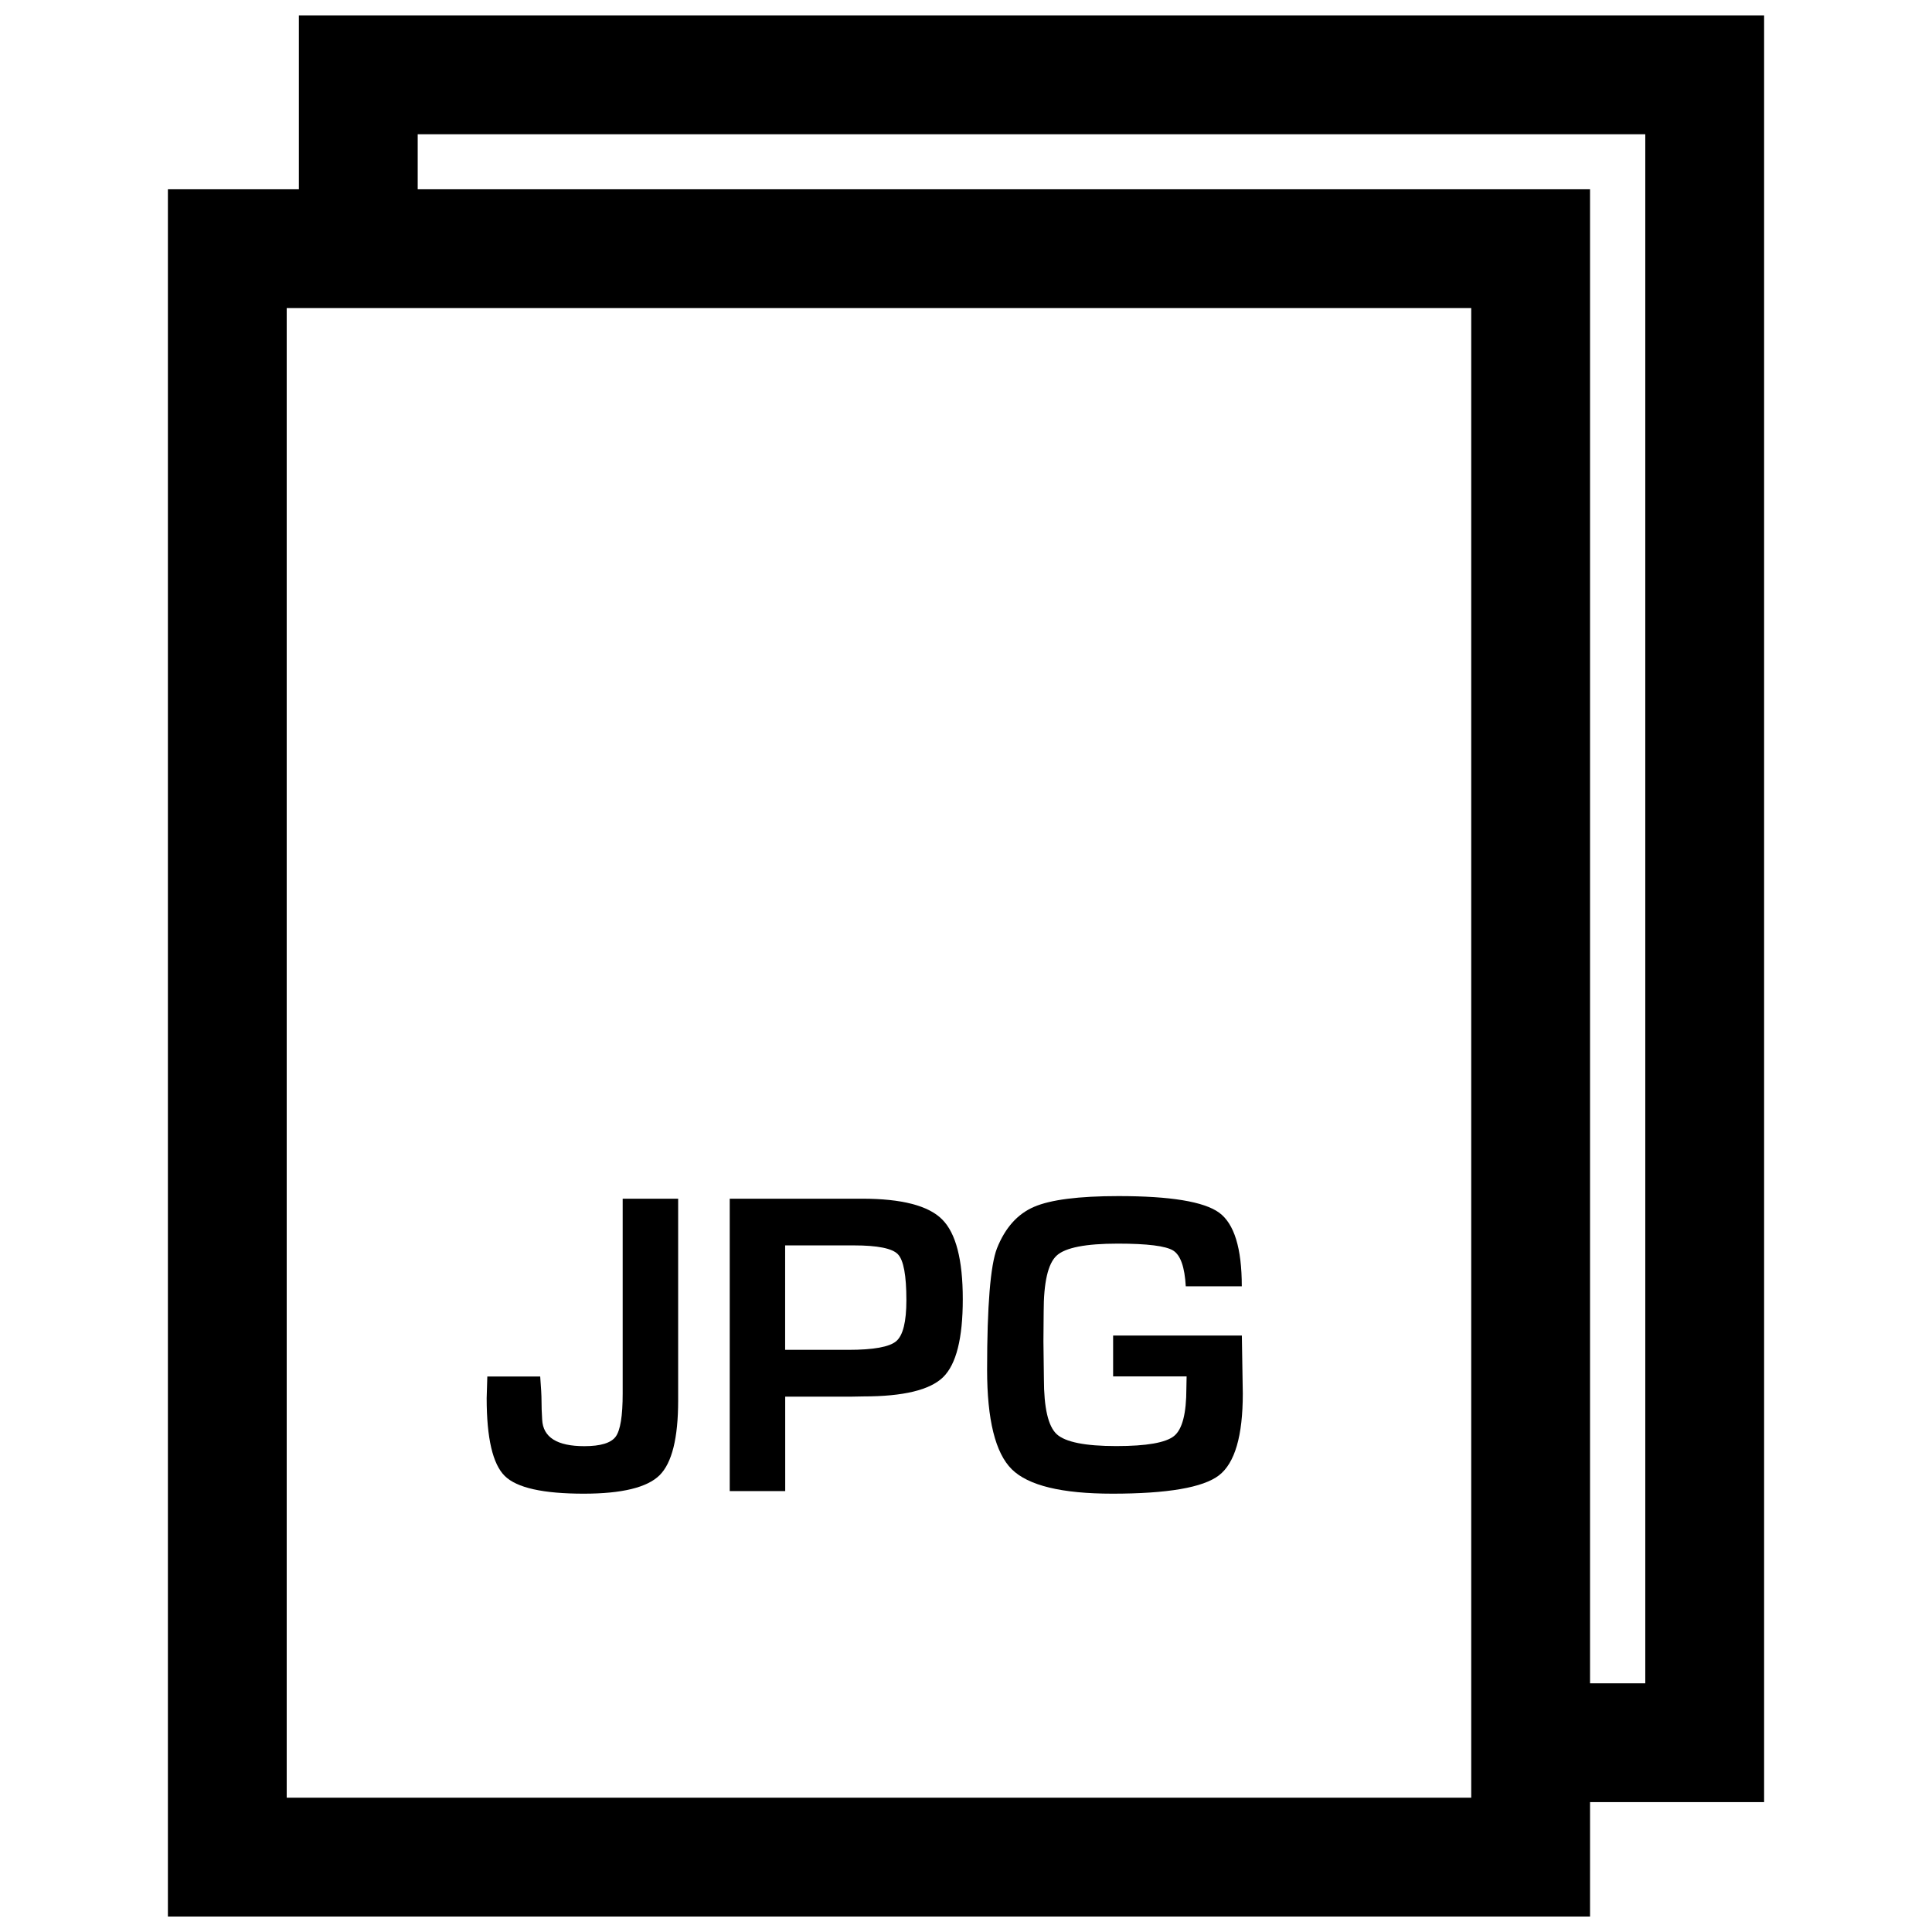 <?xml version="1.0" encoding="UTF-8"?>
<!-- Uploaded to: ICON Repo, www.iconrepo.com, Generator: ICON Repo Mixer Tools -->
<svg width="800px" height="800px" version="1.1" viewBox="144 144 512 512" xmlns="http://www.w3.org/2000/svg">
 <defs>
  <clipPath id="a">
   <path d="m188 148.09h424v503.81h-424z"/>
  </clipPath>
 </defs>
 <path d="m298.7 539.84c10.109 0 16.801-1.637 20.09-4.879 3.289-3.258 4.93-9.871 4.93-19.82v-53.465h-14.703v51.656c0 5.902-0.613 9.699-1.844 11.383-1.227 1.684-4 2.535-8.312 2.535-7.227 0-10.957-2.348-11.18-7.039-0.125-1.938-0.172-3.59-0.172-4.945 0-1.434-0.125-3.59-0.348-6.473h-14.016l-0.172 5.731c0 10.613 1.605 17.477 4.801 20.625 3.195 3.148 10.172 4.691 20.926 4.691z"/>
 <path d="m352.07 514.13h17.336l3.402-0.062c10.598 0 17.633-1.699 21.129-5.102 3.481-3.418 5.211-10.297 5.211-20.672 0-10.438-1.812-17.492-5.481-21.145-3.637-3.652-10.723-5.481-21.207-5.481h-35.074v77.492h14.703l-0.004-25.031zm0-40.086h18.23c6.266 0 10.172 0.789 11.652 2.348 1.512 1.574 2.25 5.621 2.25 12.172 0 5.715-0.898 9.336-2.691 10.863-1.793 1.527-6.031 2.297-12.691 2.297h-16.75z"/>
 <path d="m438.78 539.84c14.625 0 24.027-1.621 28.246-4.848 4.219-3.242 6.328-10.453 6.328-21.664l-0.25-15.398h-34.117v10.832h19.477l-0.062 3.18c0 6.629-1.07 10.832-3.258 12.609s-7.273 2.676-15.305 2.676c-8.25 0-13.508-1.055-15.793-3.148-2.281-2.109-3.402-6.992-3.402-14.688l-0.125-9.934 0.062-7.777c0-7.84 1.133-12.801 3.434-14.926 2.297-2.125 7.699-3.18 16.215-3.18 7.824 0 12.723 0.613 14.688 1.844 1.938 1.227 3.039 4.375 3.32 9.461h14.848c0-10.078-2-16.578-6-19.508-4.031-2.93-12.91-4.394-26.688-4.394-10.531 0-17.996 0.961-22.371 2.852-4.394 1.891-7.668 5.574-9.824 11.004-1.73 4.473-2.613 15.176-2.613 32.133 0 13.289 2.188 22.09 6.535 26.402 4.363 4.316 13.242 6.473 26.656 6.473z"/>
 <g clip-path="url(#a)">
  <path d="m565.38 621.58h46.129v-473.49h-388.3v46.066h31.488v-14.578h325.32v410.51h-14.641v-395.93h-376.88v457.74h376.88zm-31.488-1.168h-313.91v-394.77h313.91z"/>
 </g>
</svg>